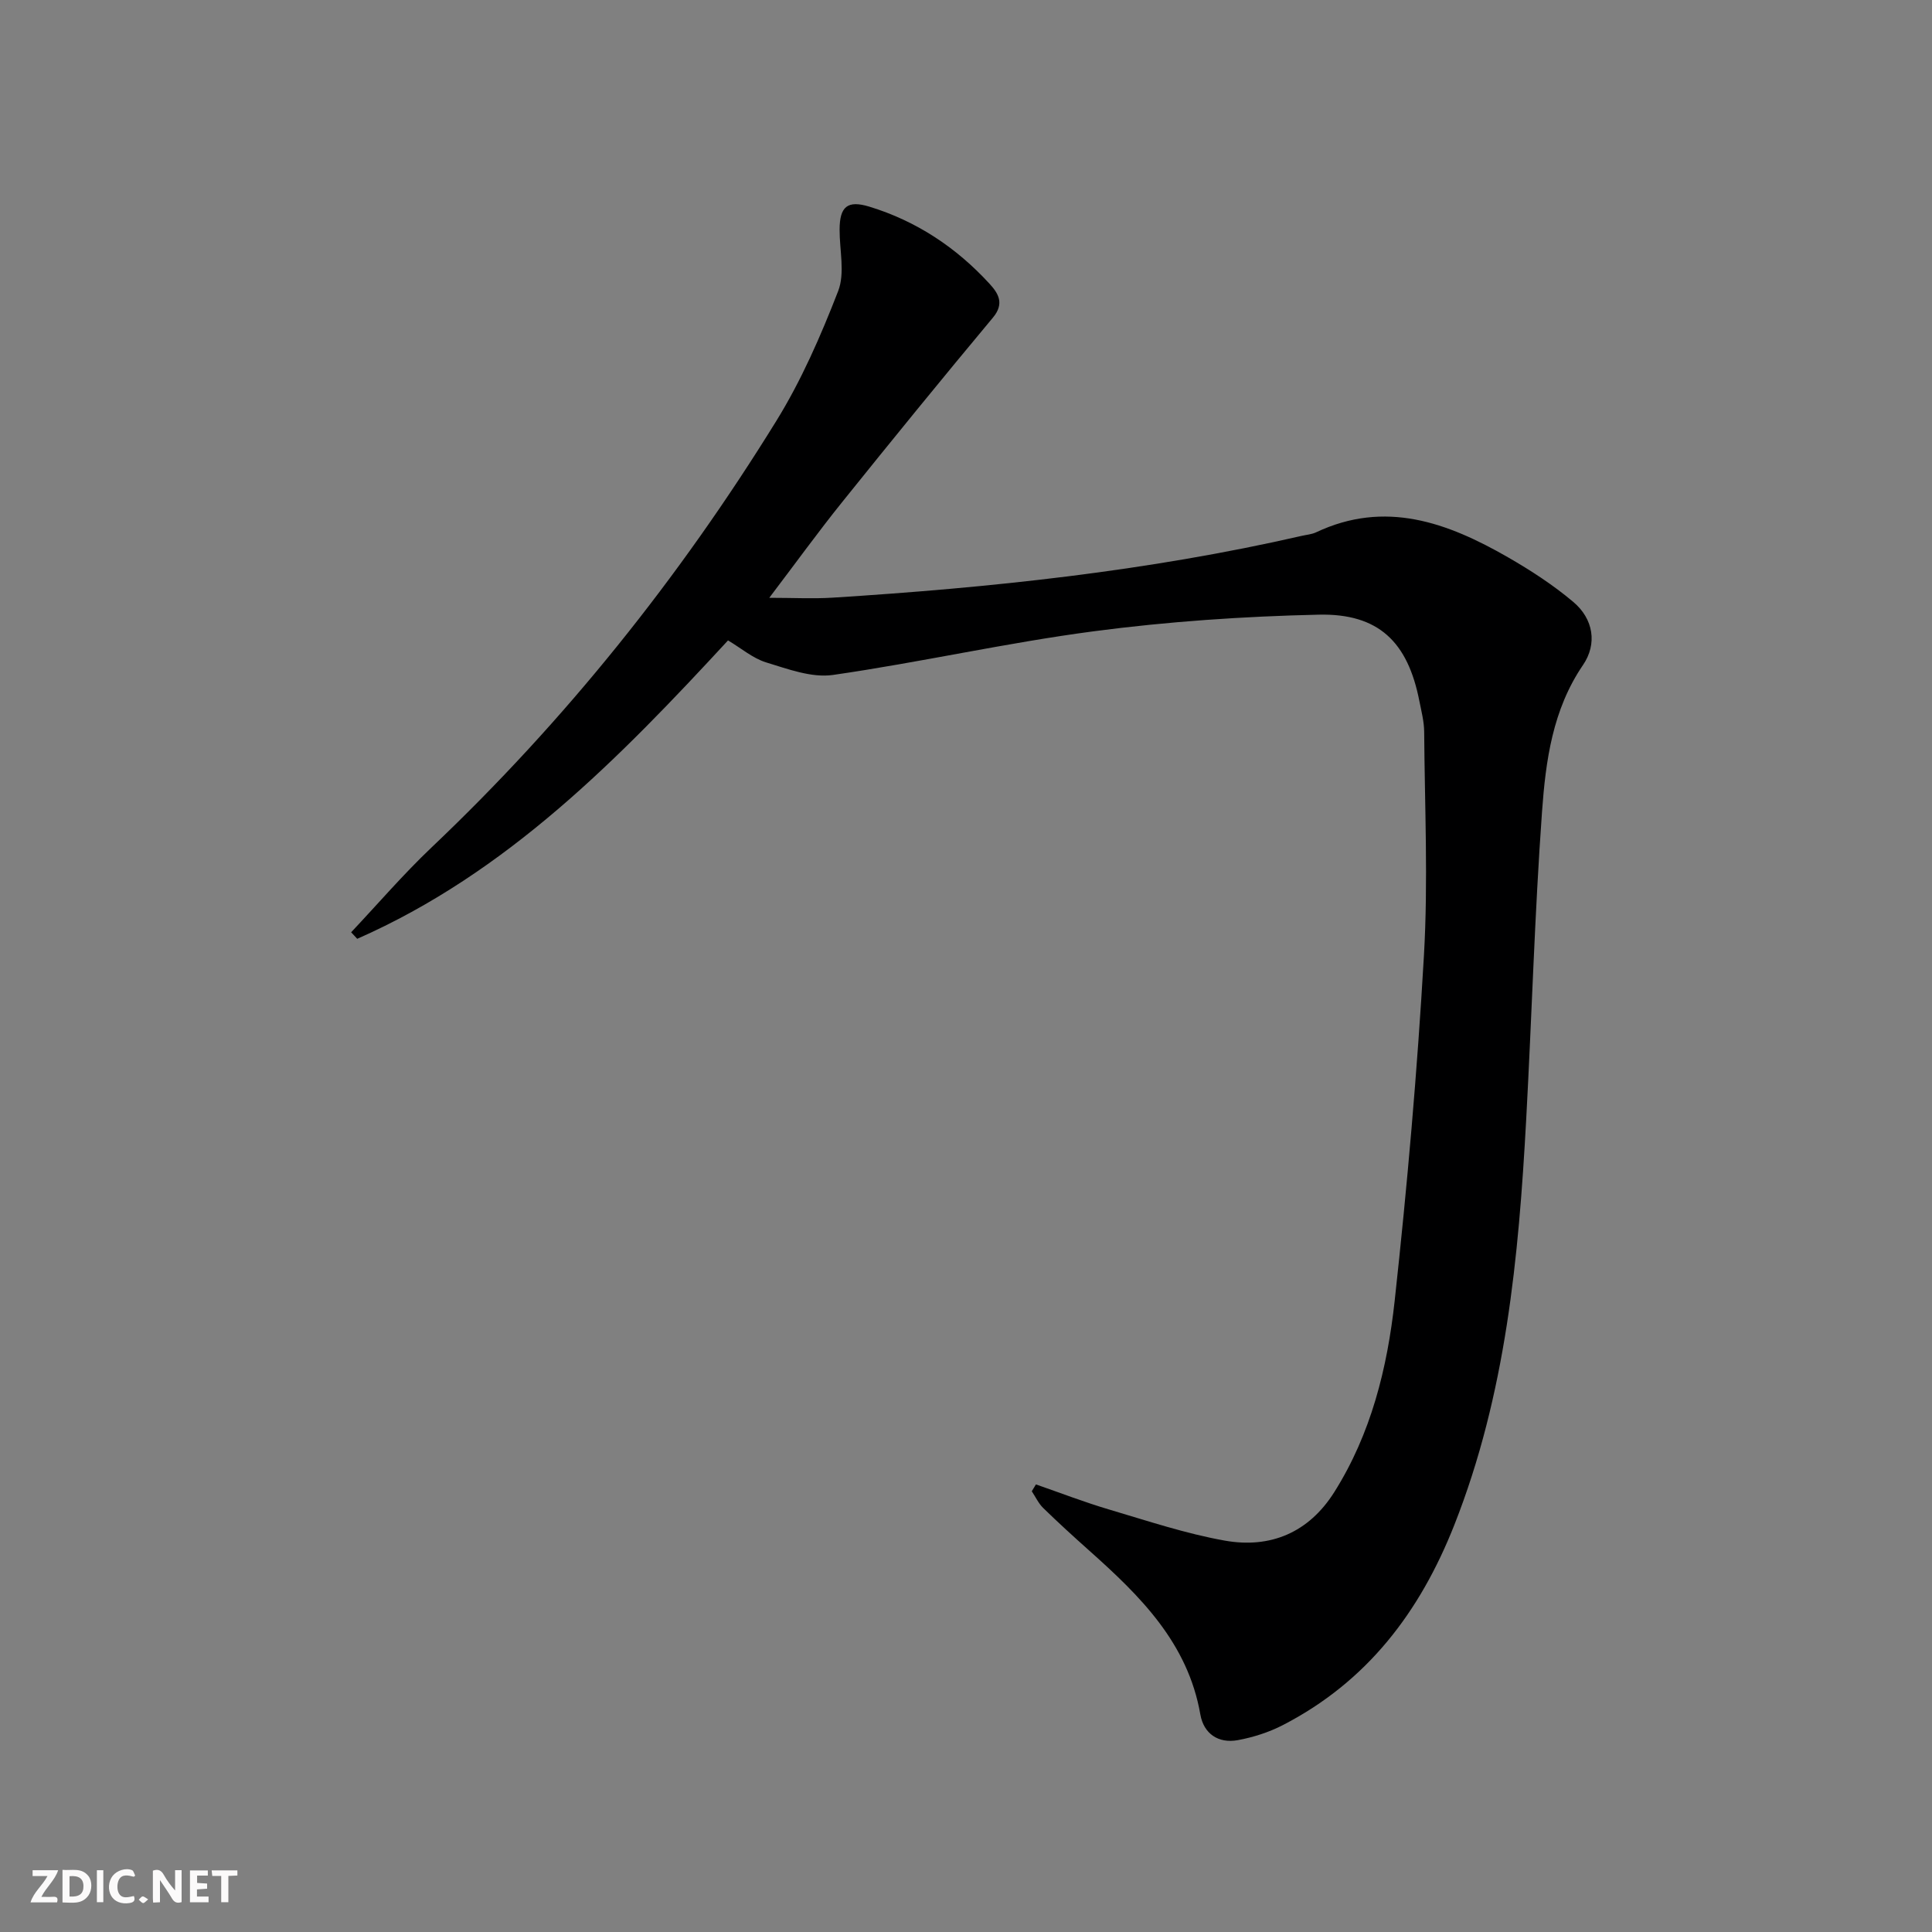 <svg enable-background="new 0 0 400 400" viewBox="0 0 400 400" xmlns="http://www.w3.org/2000/svg"><rect x="0" y="0" width="400" height="400" fill="#808080" stroke="none"/><g fill="#fbfafa"><path d="m37.59 393.81c-.92.31-1.52.05-2-.78-.7-1.2-1.52-2.34-2.47-3.78v4.59c-.55.03-.95.05-1.41.07-.03-.37-.06-.64-.06-.91 0-1.91 0-3.81 0-5.7 1.13-.41 1.77-.03 2.29.91.62 1.11 1.38 2.14 2.31 3.19v-4.2h1.35v6.61z"/><path d="m12.94 393.88v-6.75c1.9.19 3.93-.54 5.37 1.29.8 1.01.78 2.88.03 3.97-1.37 1.97-3.4 1.51-5.4 1.49m1.45-1.22c2.04.12 2.92-.58 2.89-2.21-.03-1.51-.98-2.19-2.89-2z"/><path d="m11.81 393.87h-5.49c.68-2.18 2.47-3.48 3.51-5.45h-3.08v-1.21h5.29c-.71 2.13-2.44 3.48-3.47 5.51.86 0 1.63.04 2.39-.01.79-.05 1.14.21.85 1.16"/><path d="m39.33 393.86v-6.61h3.7v1.07h-2.22v1.52c.68.04 1.34.09 2.07.13v1.07c-.72.05-1.38.09-2.1.14v1.48h2.4v1.19h-3.85z"/><path d="m27.71 388.56c-1.15-.3-2.46-.61-3.1.64-.37.73-.41 1.93-.06 2.67.63 1.35 1.99.93 3.17.68.35.94-.01 1.32-.93 1.46-1.62.25-3.05-.27-3.76-1.48-.73-1.25-.6-3.03.31-4.17.88-1.11 2.71-1.7 4-1.16.32.13.44.74.65 1.12-.1.08-.19.16-.28.24"/><path d="m49.15 387.24v1.07c-.59.02-1.17.05-1.87.08v5.44h-1.48v-5.44h-1.85c-.05-.4-.08-.73-.13-1.15z"/><path d="m20.06 387.21h1.33v6.62h-1.33z"/><path d="m30.68 393.25c-.49.38-.8.79-1.05.76-.32-.05-.6-.45-.9-.7.26-.24.51-.64.8-.67.29-.04.62.3 1.15.61"/></g><path d="m150.73 132.59c-22.59 24.47-45.75 48.13-76.77 61.78-.42-.45-.84-.9-1.26-1.35 5.52-5.86 10.78-11.99 16.61-17.53 27.71-26.29 51.36-55.88 71.4-88.31 5.2-8.41 9.23-17.66 12.82-26.91 1.45-3.73.28-8.47.3-12.76.02-4.72 1.61-6.11 6.14-4.73 9.77 2.98 18.03 8.47 24.9 15.97 1.78 1.94 3.16 4.06.72 6.99-10.54 12.63-20.92 25.38-31.22 38.2-4.98 6.19-9.64 12.64-15.1 19.83 5 0 9.07.22 13.1-.03 32.69-2.06 65.2-5.48 97.2-12.81.97-.22 2.01-.3 2.89-.71 14.35-6.78 27.25-2.02 39.73 5.15 4.73 2.72 9.38 5.74 13.54 9.25 4.19 3.53 5 8.69 2.01 13.07-6.3 9.23-7.72 19.82-8.48 30.35-1.53 21.22-2.12 42.51-3.28 63.77-1.56 28.56-4.2 56.87-14.88 83.92-7.15 18.1-18.08 32.44-35.49 41.43-2.89 1.49-6.14 2.53-9.34 3.12-4.01.73-7.05-1.32-7.75-5.31-2.58-14.83-12.48-24.56-23.01-33.94-3.23-2.88-6.43-5.8-9.53-8.82-.98-.96-1.58-2.29-2.36-3.46.29-.47.58-.94.86-1.42 5.07 1.76 10.08 3.7 15.22 5.22 7.91 2.34 15.8 4.98 23.89 6.42 9.42 1.67 17.36-1.65 22.65-10.03 7.63-12.09 10.99-25.72 12.51-39.6 2.6-23.77 4.69-47.63 6.06-71.5.89-15.4.16-30.89.05-46.34-.02-2.13-.58-4.27-1-6.38-2.39-12.19-8.41-18.14-20.84-17.86-15.55.35-31.16 1.41-46.57 3.44-18.08 2.38-35.93 6.44-53.99 9.04-4.43.64-9.37-1.24-13.88-2.61-2.73-.85-5.12-2.92-7.85-4.54z" fill="#000001"/></svg>